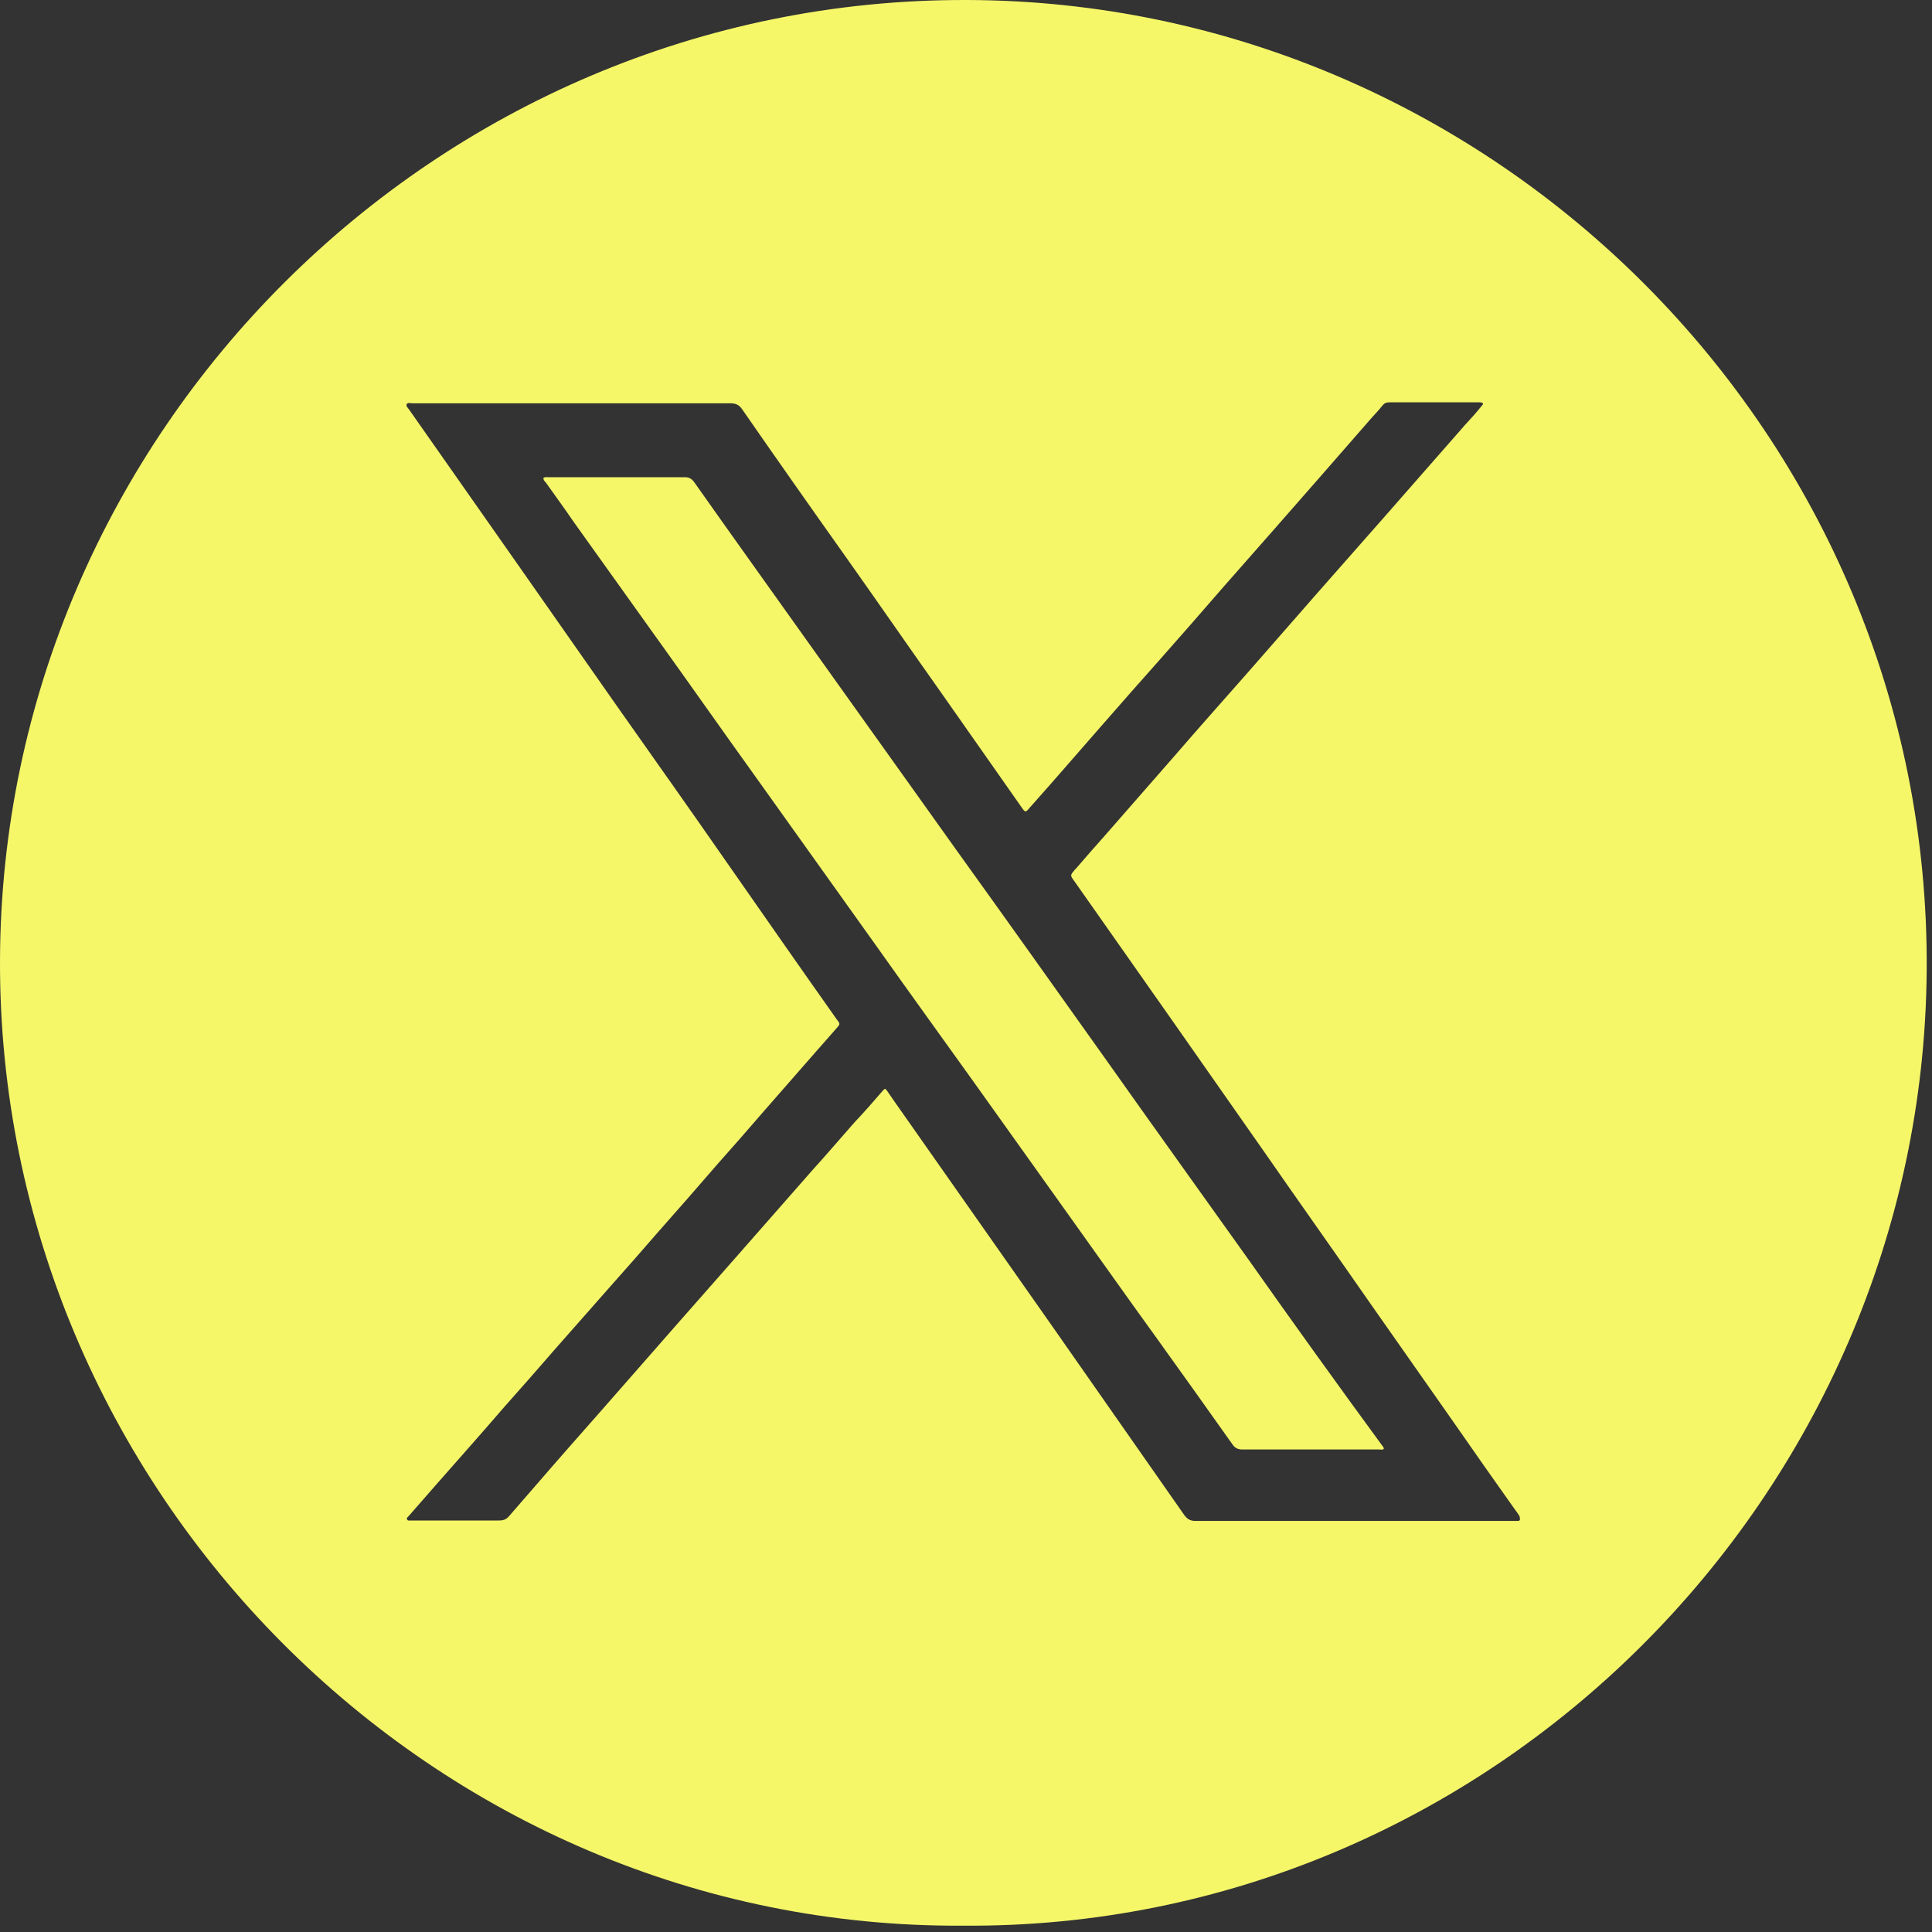 <svg width="40" height="40" viewBox="0 0 40 40" fill="none" xmlns="http://www.w3.org/2000/svg">
<rect x="0" y="0" width="40" height="40" fill="#333333" stroke="none"/>
<path d="M25.85 26.08C24.86 24.69 23.86 23.299 22.87 21.899C21.86 20.479 20.85 19.059 19.83 17.64C18.87 16.299 17.92 14.959 16.96 13.619C16.1 12.409 15.23 11.199 14.37 9.979C14.32 9.909 14.26 9.88 14.18 9.88C13.24 9.88 12.29 9.88 11.35 9.88C11.32 9.88 11.28 9.869 11.25 9.899C11.25 9.939 11.28 9.969 11.3 9.989C11.49 10.259 11.69 10.529 11.88 10.809C12.44 11.589 13 12.379 13.56 13.159C14.25 14.119 14.93 15.09 15.62 16.05C16.46 17.23 17.3 18.4 18.14 19.58C18.8 20.51 19.47 21.439 20.13 22.359C20.77 23.259 21.41 24.15 22.05 25.05C22.68 25.93 23.3 26.809 23.93 27.68C24.46 28.419 24.99 29.159 25.52 29.909C25.57 29.979 25.63 30.01 25.72 30.01C26.66 30.01 27.61 30.01 28.55 30.01C28.58 30.01 28.62 30.02 28.65 30C28.65 29.96 28.63 29.95 28.61 29.92C27.68 28.65 26.76 27.37 25.85 26.08Z" fill="#F5F769"/>
<path d="M20.01 7.47037e-05C9.02 -0.03 0.03 8.98 7.48655e-05 19.89C-0.03 30.84 8.96 39.939 19.94 39.869C30.85 39.949 39.81 30.96 39.89 20.09C39.97 9.02 30.91 0.02 20.01 7.47037e-05ZM31.42 31.489C31.39 31.489 31.35 31.489 31.32 31.489C29.13 31.489 26.94 31.489 24.75 31.489C24.64 31.489 24.58 31.449 24.52 31.369C23.63 30.099 22.74 28.82 21.85 27.55C20.73 25.96 19.62 24.369 18.5 22.779C18.46 22.719 18.41 22.65 18.37 22.59C18.33 22.53 18.32 22.53 18.27 22.59C18.08 22.81 17.89 23.029 17.69 23.239C17.39 23.579 17.1 23.92 16.8 24.25C16.3 24.82 15.79 25.4 15.29 25.97C14.85 26.47 14.41 26.97 13.97 27.47C13.47 28.04 12.97 28.61 12.48 29.17C12.03 29.68 11.58 30.189 11.14 30.699C10.94 30.929 10.74 31.16 10.54 31.39C10.48 31.46 10.42 31.48 10.33 31.48C9.73 31.48 9.14 31.48 8.54 31.48C8.53 31.48 8.51 31.48 8.5 31.48C8.48 31.48 8.44 31.49 8.43 31.46C8.41 31.43 8.44 31.41 8.46 31.39C8.67 31.15 8.89 30.899 9.1 30.659C9.55 30.149 10 29.64 10.44 29.13C10.78 28.75 11.12 28.36 11.45 27.98C11.85 27.53 12.24 27.08 12.64 26.63C12.98 26.25 13.31 25.87 13.65 25.48C14.05 25.03 14.45 24.569 14.84 24.119C15.17 23.749 15.5 23.37 15.82 23C16.17 22.6 16.52 22.2 16.87 21.8C17.02 21.63 17.16 21.47 17.31 21.3C17.4 21.2 17.4 21.2 17.32 21.1C16.55 20.01 15.79 18.92 15.03 17.83C14.28 16.75 13.52 15.68 12.76 14.6C12.14 13.71 11.51 12.82 10.89 11.93C10.08 10.78 9.28 9.63 8.47 8.48C8.45 8.45 8.4 8.409 8.42 8.369C8.44 8.329 8.5 8.35 8.54 8.35C9.64 8.35 10.75 8.35 11.85 8.35C12.94 8.35 14.04 8.35 15.13 8.35C15.24 8.35 15.31 8.39 15.37 8.48C16.07 9.49 16.78 10.5 17.49 11.5C18.17 12.46 18.84 13.43 19.52 14.39C20.06 15.16 20.6 15.929 21.14 16.699C21.23 16.829 21.23 16.83 21.33 16.71C21.83 16.15 22.32 15.58 22.82 15.01C23.22 14.55 23.62 14.1 24.02 13.649C24.46 13.149 24.9 12.65 25.34 12.14C25.68 11.75 26.03 11.36 26.37 10.97C26.7 10.59 27.03 10.22 27.36 9.84C27.71 9.44 28.05 9.049 28.4 8.649C28.47 8.569 28.55 8.489 28.62 8.399C28.66 8.349 28.7 8.33 28.76 8.33C29.38 8.33 30 8.33 30.62 8.33C30.63 8.33 30.64 8.33 30.65 8.33C30.71 8.34 30.72 8.359 30.68 8.399C30.57 8.539 30.45 8.67 30.33 8.8C29.76 9.45 29.2 10.089 28.63 10.739C28.18 11.249 27.74 11.75 27.29 12.26C26.8 12.82 26.31 13.38 25.82 13.94C25.32 14.509 24.81 15.079 24.31 15.659C23.82 16.219 23.33 16.78 22.84 17.34C22.65 17.55 22.47 17.76 22.28 17.98C22.27 17.99 22.26 18 22.25 18.01C22.16 18.12 22.15 18.119 22.24 18.239C22.91 19.189 23.58 20.15 24.25 21.1C24.87 21.99 25.5 22.88 26.12 23.77C26.87 24.85 27.63 25.92 28.38 27C28.94 27.8 29.51 28.609 30.07 29.409C30.5 30.029 30.93 30.64 31.37 31.26C31.4 31.3 31.43 31.34 31.46 31.39C31.48 31.47 31.47 31.489 31.42 31.489Z" fill="#F5F769"/>
</svg>
